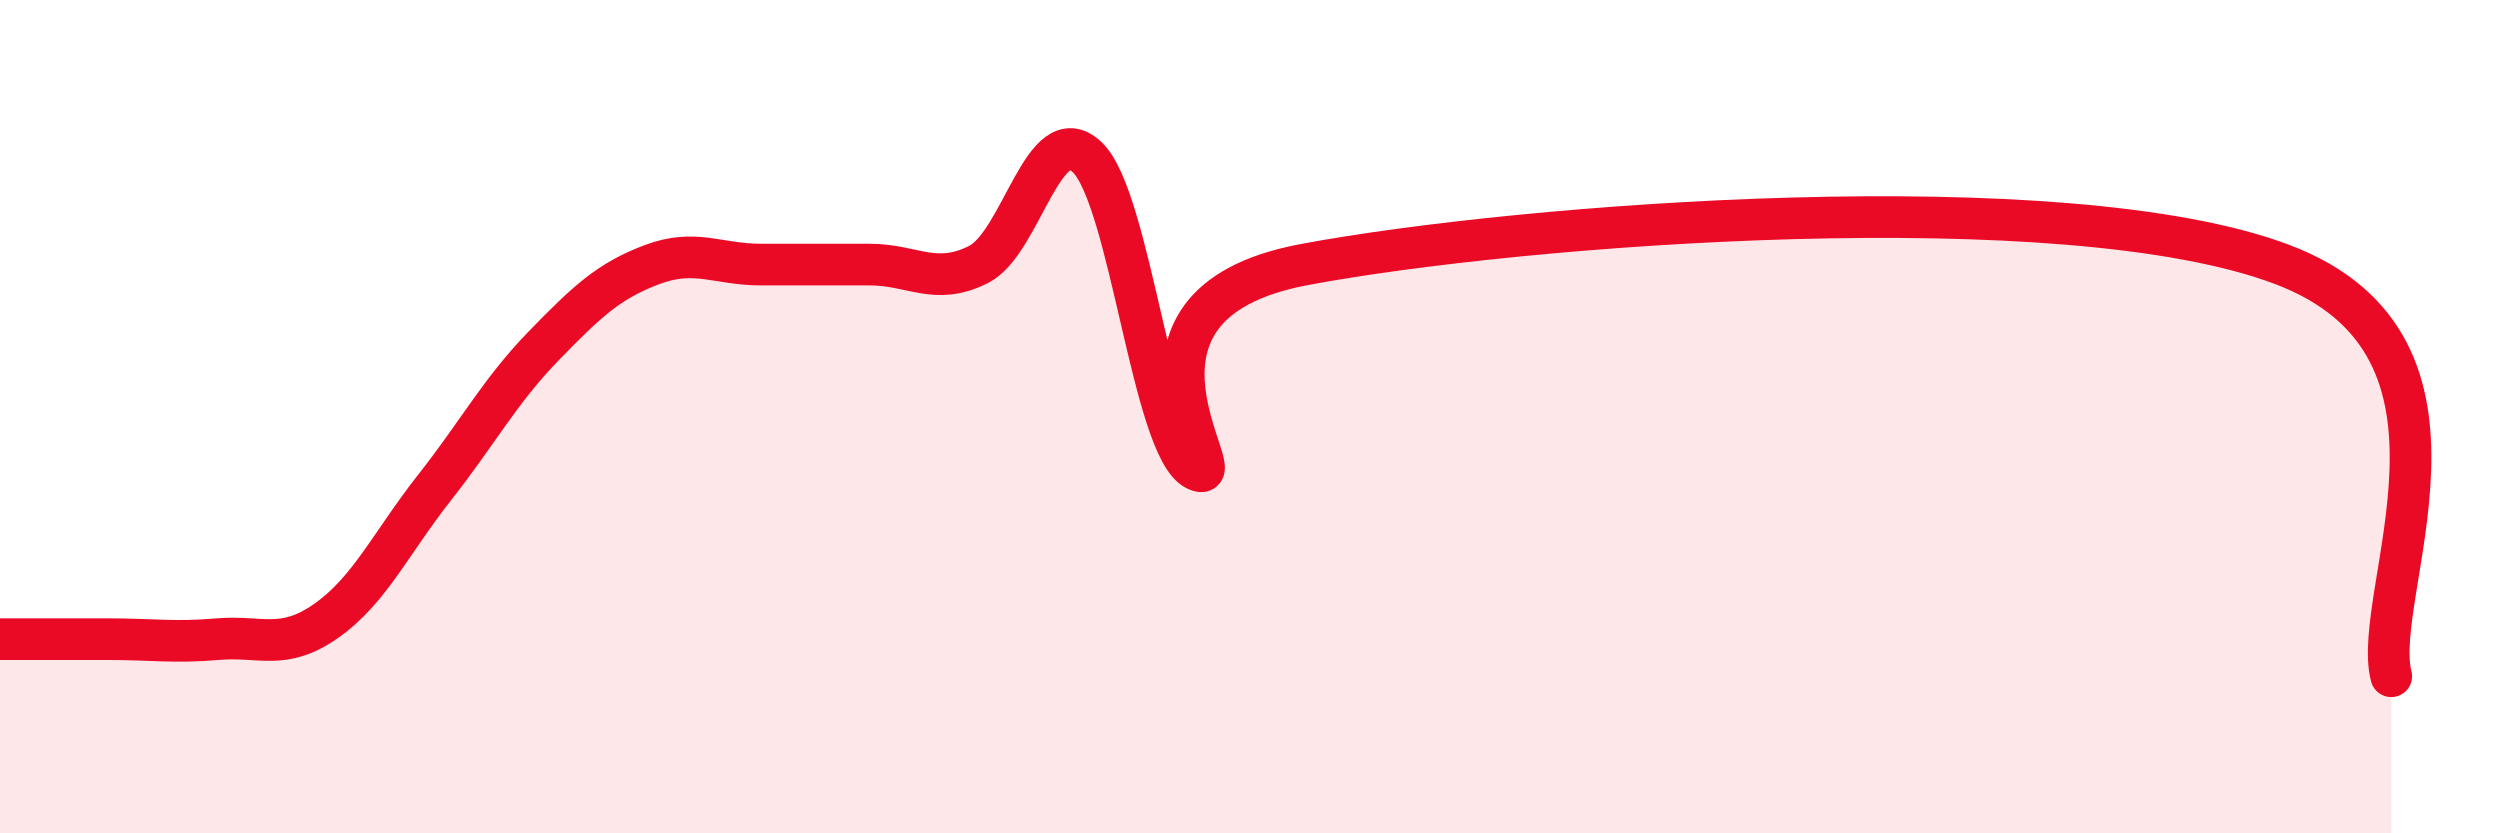 
    <svg width="60" height="20" viewBox="0 0 60 20" xmlns="http://www.w3.org/2000/svg">
      <path
        d="M 0,15.34 C 0.52,15.34 1.57,15.34 2.61,15.34 C 3.65,15.34 4.18,15.43 5.22,15.34 C 6.26,15.25 6.79,15.63 7.83,14.9 C 8.87,14.17 9.39,13.02 10.43,11.7 C 11.47,10.38 12,9.38 13.04,8.31 C 14.08,7.24 14.61,6.74 15.65,6.35 C 16.69,5.96 17.22,6.35 18.26,6.35 C 19.3,6.35 19.83,6.35 20.87,6.35 C 21.91,6.35 22.44,6.87 23.48,6.35 C 24.52,5.83 25.05,2.79 26.09,3.77 C 27.13,4.75 27.66,10.75 28.7,11.27 C 29.74,11.79 26.08,7.33 31.3,6.35 C 36.52,5.37 49.56,4.37 54.78,6.35 C 60,8.33 56.87,14.25 57.39,16.23L57.39 20L0 20Z"
        fill="#EB0A25"
        opacity="0.1"
        stroke-linecap="round"
        stroke-linejoin="round"
      />
      <path
        d="M 0,15.34 C 0.52,15.34 1.57,15.34 2.61,15.34 C 3.65,15.34 4.18,15.43 5.22,15.34 C 6.26,15.25 6.79,15.63 7.83,14.9 C 8.87,14.17 9.39,13.02 10.43,11.7 C 11.47,10.38 12,9.38 13.04,8.31 C 14.08,7.24 14.61,6.74 15.65,6.35 C 16.69,5.96 17.22,6.35 18.26,6.35 C 19.3,6.35 19.83,6.35 20.87,6.35 C 21.91,6.35 22.44,6.87 23.48,6.35 C 24.52,5.83 25.05,2.79 26.09,3.77 C 27.13,4.75 27.66,10.75 28.7,11.27 C 29.74,11.79 26.08,7.33 31.3,6.35 C 36.52,5.37 49.56,4.37 54.78,6.35 C 60,8.33 56.87,14.25 57.39,16.23"
        stroke="#EB0A25"
        stroke-width="1"
        fill="none"
        stroke-linecap="round"
        stroke-linejoin="round"
      />
    </svg>
  